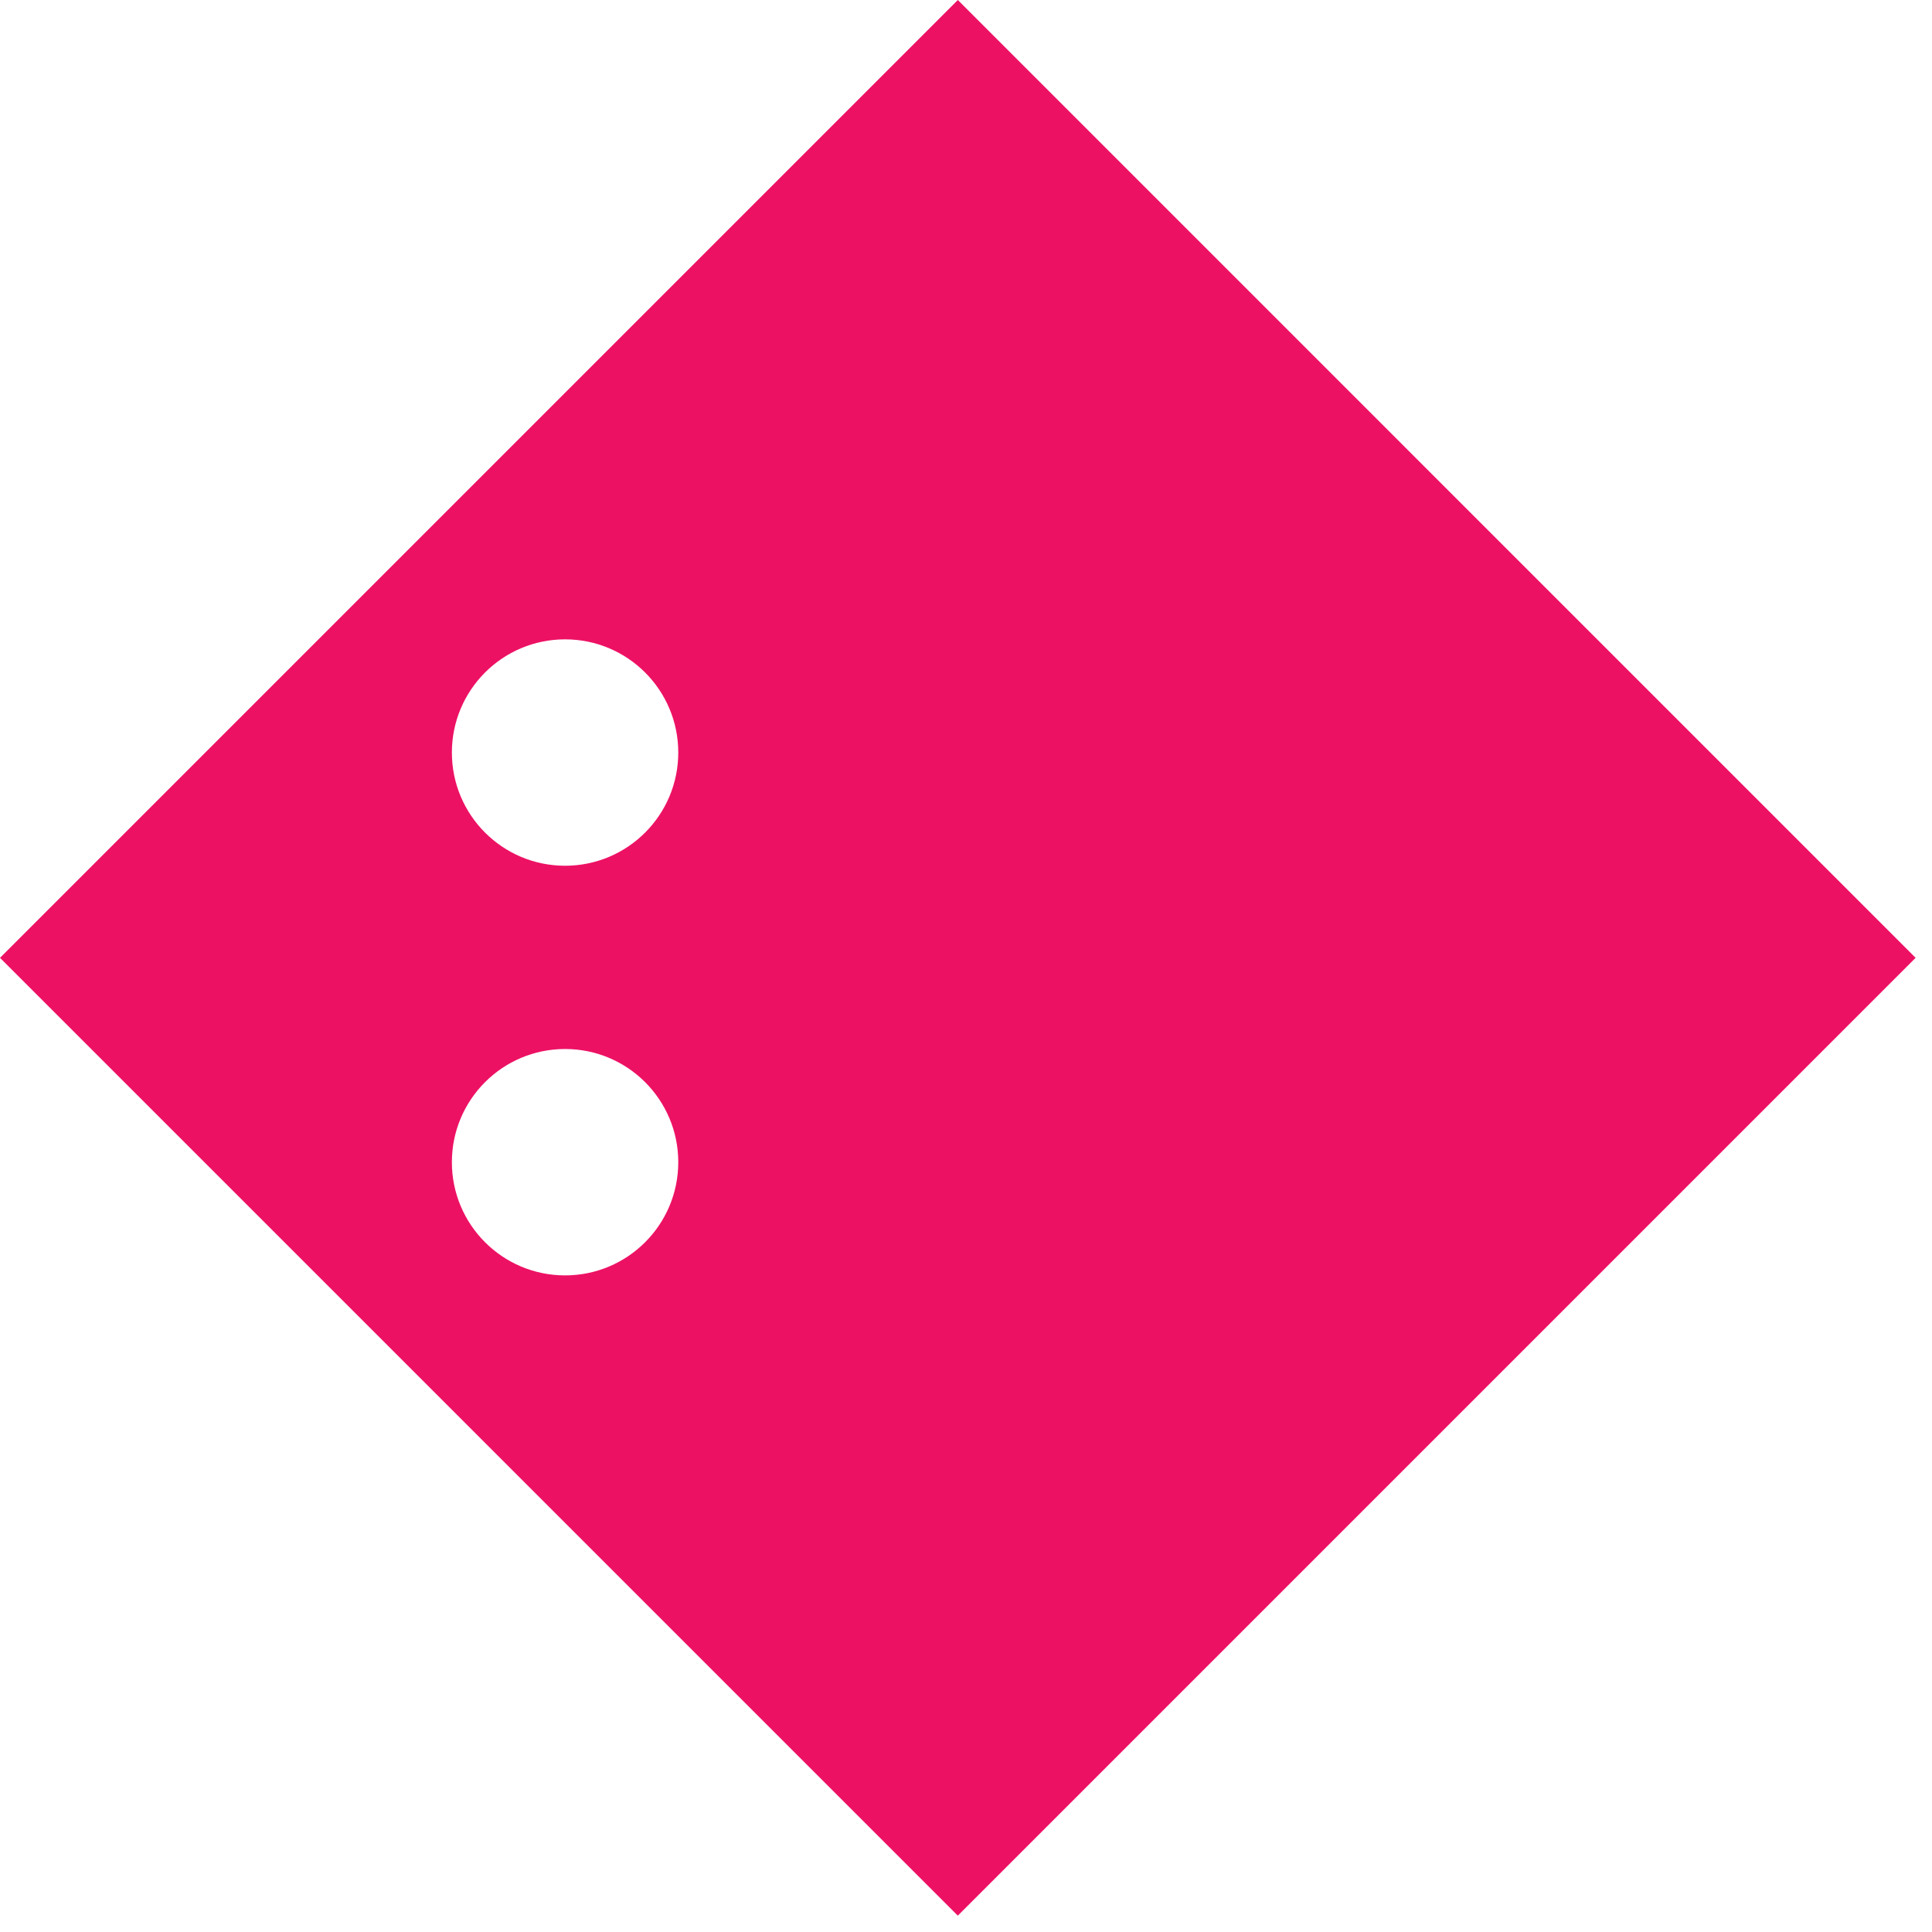 <?xml version="1.0" encoding="UTF-8"?>
<svg width="56px" height="56px" viewBox="0 0 56 56" version="1.1" xmlns="http://www.w3.org/2000/svg" xmlns:xlink="http://www.w3.org/1999/xlink">
    <!-- Generator: Sketch 51.1 (57501) - http://www.bohemiancoding.com/sketch -->
    <title>brand-04</title>
    <desc>Created with Sketch.</desc>
    <defs></defs>
    <g id="Page-1" stroke="none" stroke-width="1" fill="none" fill-rule="evenodd">
        <g id="brand-04" fill="#ED1164" fill-rule="nonzero">
            <path d="M27.763,0 L0,27.763 L27.763,55.526 L55.525,27.763 L27.763,0 Z M16.379,36.968 C14.567,36.968 13.098,35.499 13.098,33.687 C13.098,31.875 14.567,30.406 16.379,30.406 C18.191,30.406 19.66,31.875 19.66,33.687 C19.66,35.499 18.191,36.968 16.379,36.968 Z M16.379,25.094 C14.567,25.094 13.098,23.625 13.098,21.813 C13.098,20.001 14.567,18.532 16.379,18.532 C18.191,18.532 19.66,20.001 19.66,21.813 C19.66,23.625 18.191,25.094 16.379,25.094 Z" id="Path_130"></path>
        </g>
    </g>
</svg>